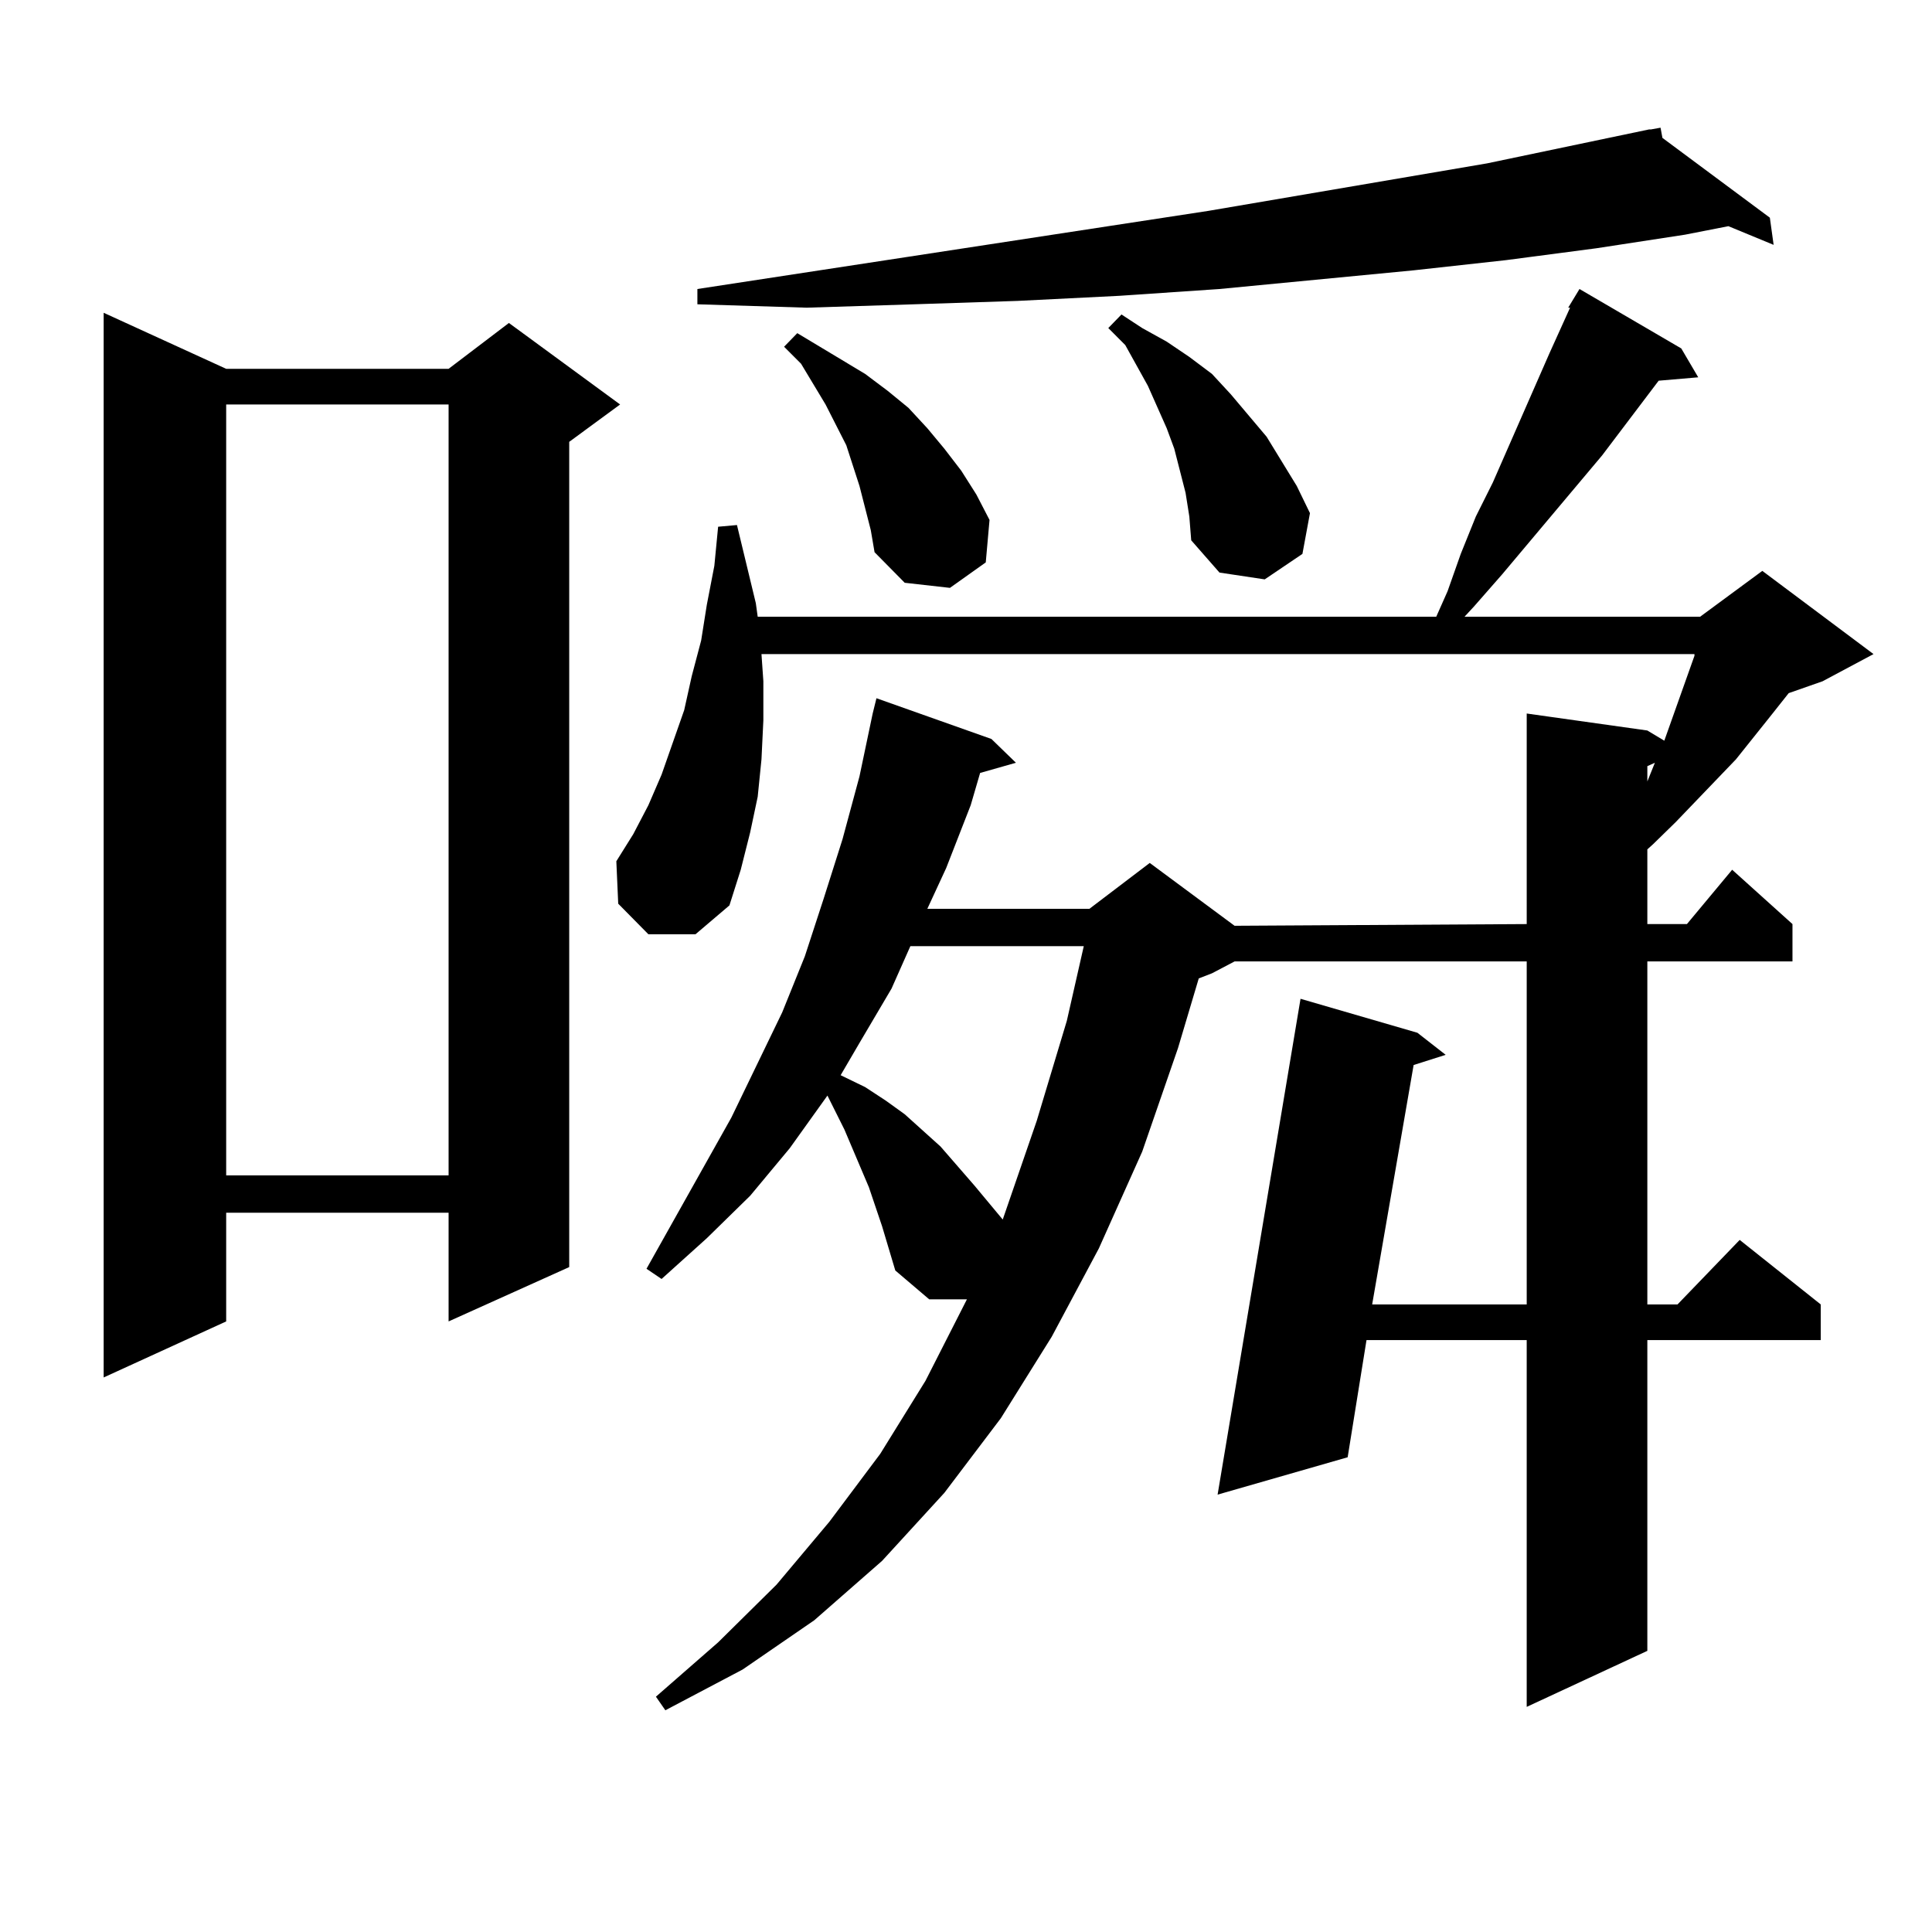 <?xml version="1.0" encoding="utf-8"?>
<!-- Generator: Adobe Illustrator 16.0.0, SVG Export Plug-In . SVG Version: 6.00 Build 0)  -->
<!DOCTYPE svg PUBLIC "-//W3C//DTD SVG 1.1//EN" "http://www.w3.org/Graphics/SVG/1.1/DTD/svg11.dtd">
<svg version="1.1" id="图层_1" xmlns="http://www.w3.org/2000/svg" xmlns:xlink="http://www.w3.org/1999/xlink" x="0px" y="0px"
	 width="1000px" height="1000px" viewBox="0 0 1000 1000" enable-background="new 0 0 1000 1000" xml:space="preserve">
<path d="M117.071,190.898H232.19l31.219-23.73l57.56,42.188l-26.341,19.336V655.84l-62.438,28.125v-56.25H117.071v56.25
	l-63.413,29.004V161.895L117.071,190.898z M117.071,209.355v399.023H232.19V209.355H117.071z M456.575,634.746l-6.829-20.215
	l-12.683-29.883l-8.78-17.578l-19.512,27.246l-20.487,24.609l-22.438,21.973l-23.414,21.094l-7.805-5.273l43.901-78.223
	l26.341-54.492L416.576,495l9.756-29.883l9.756-30.762l8.78-32.52l6.829-32.52l1.951-7.91l59.511,21.094l12.683,12.305
	l-18.536,5.273l-4.878,16.699l-12.683,32.52l-9.756,21.094h83.9l31.219-23.73l43.901,32.52l151.216-0.879V369.316l62.438,8.789
	l8.78,5.273l15.609-43.945v-0.879H394.137l0.976,14.063v20.215l-0.976,20.215l-1.951,19.336l-3.902,18.457l-4.878,19.336
	l-5.854,18.457l-17.561,14.941h-24.39l-15.609-15.82l-0.976-21.973l8.78-14.063l7.805-14.941l6.829-15.82l5.854-16.699l5.854-16.699
	l3.902-17.578l4.878-18.457l2.927-18.457l3.902-20.215l1.951-20.215l9.756-0.879l4.878,20.215l4.878,20.215l0.976,7.031h351.211
	l5.854-13.184l6.829-19.336l7.805-19.336l8.78-17.578l29.268-66.797l10.731-23.73h-0.976l5.854-9.668l52.682,30.762l8.78,14.941
	l-20.487,1.758l-29.268,38.672l-51.706,61.523l-14.634,16.699l-4.878,5.273h121.948l32.194-23.73l57.56,43.066l-26.341,14.063
	l-17.561,6.152l-9.756,12.305l-17.561,21.973l-31.219,32.52l-11.707,11.426l-2.927,2.637v38.672h20.487l23.414-28.125l31.219,28.125
	v19.336h-75.12v177.539h15.609l32.194-33.398l41.95,33.398v18.457h-89.754v160.84l-62.438,29.004V693.633H707.3l-9.756,60.645
	l-67.315,19.336l42.926-256.641l60.486,17.578l14.634,11.426l-16.585,5.273l-21.463,123.926h79.998V497.637H639.009l-11.707,6.152
	l-6.829,2.637l-10.731,36.035l-18.536,53.613l-22.438,50.098l-24.39,45.703l-26.341,42.188l-29.268,38.672l-32.194,35.156
	l-35.121,30.762l-37.072,25.488l-39.999,21.094l-4.878-7.031l32.194-28.125l30.243-29.883l27.316-32.52l26.341-35.156l23.414-37.793
	l21.463-42.188h-19.512l-17.561-14.941L456.575,634.746z M860.467,71.367l55.608,41.309l1.951,14.063l-23.414-9.668l-22.438,4.395
	l-45.853,7.031l-46.828,6.152l-47.804,5.273l-100.485,9.668l-51.706,3.516l-52.682,2.637L473.16,157.5l-55.608,1.758l-56.584-1.758
	v-7.91l109.266-16.699l155.118-23.73l144.387-24.609l83.9-17.578h0.976l4.878-0.879L860.467,71.367z M447.794,262.969l-2.927-11.426
	l-6.829-21.094l-10.731-21.094l-12.683-21.094l-8.78-8.789l6.829-7.031l11.707,7.031l11.707,7.031l11.707,7.031l11.707,8.789
	l10.731,8.789l9.756,10.547l8.78,10.547l8.78,11.426l7.805,12.305l6.829,13.184l-1.951,21.973l-18.536,13.184l-23.414-2.637
	l-15.609-15.82l-1.951-11.426L447.794,262.969z M471.208,489.727l-9.756,21.973l-16.585,28.125l-9.756,16.699l12.683,6.152
	l10.731,7.031l9.756,7.031l18.536,16.699l17.561,20.215l14.634,17.578l17.561-50.977l15.609-51.855l8.78-38.672H471.208z
	 M613.644,255.059l-2.927-11.426l-2.927-11.426l-3.902-10.547l-9.756-21.973l-11.707-21.094l-8.78-8.789l6.829-7.031l10.731,7.031
	l12.683,7.031l11.707,7.91l11.707,8.789l9.756,10.547l18.536,21.973l15.609,25.488l6.829,14.063l-3.902,21.094l-19.512,13.184
	l-23.414-3.516l-14.634-16.699l-0.976-12.305L613.644,255.059z M852.663,396.563v7.91l3.902-9.668L852.663,396.563z"/>
</svg>
